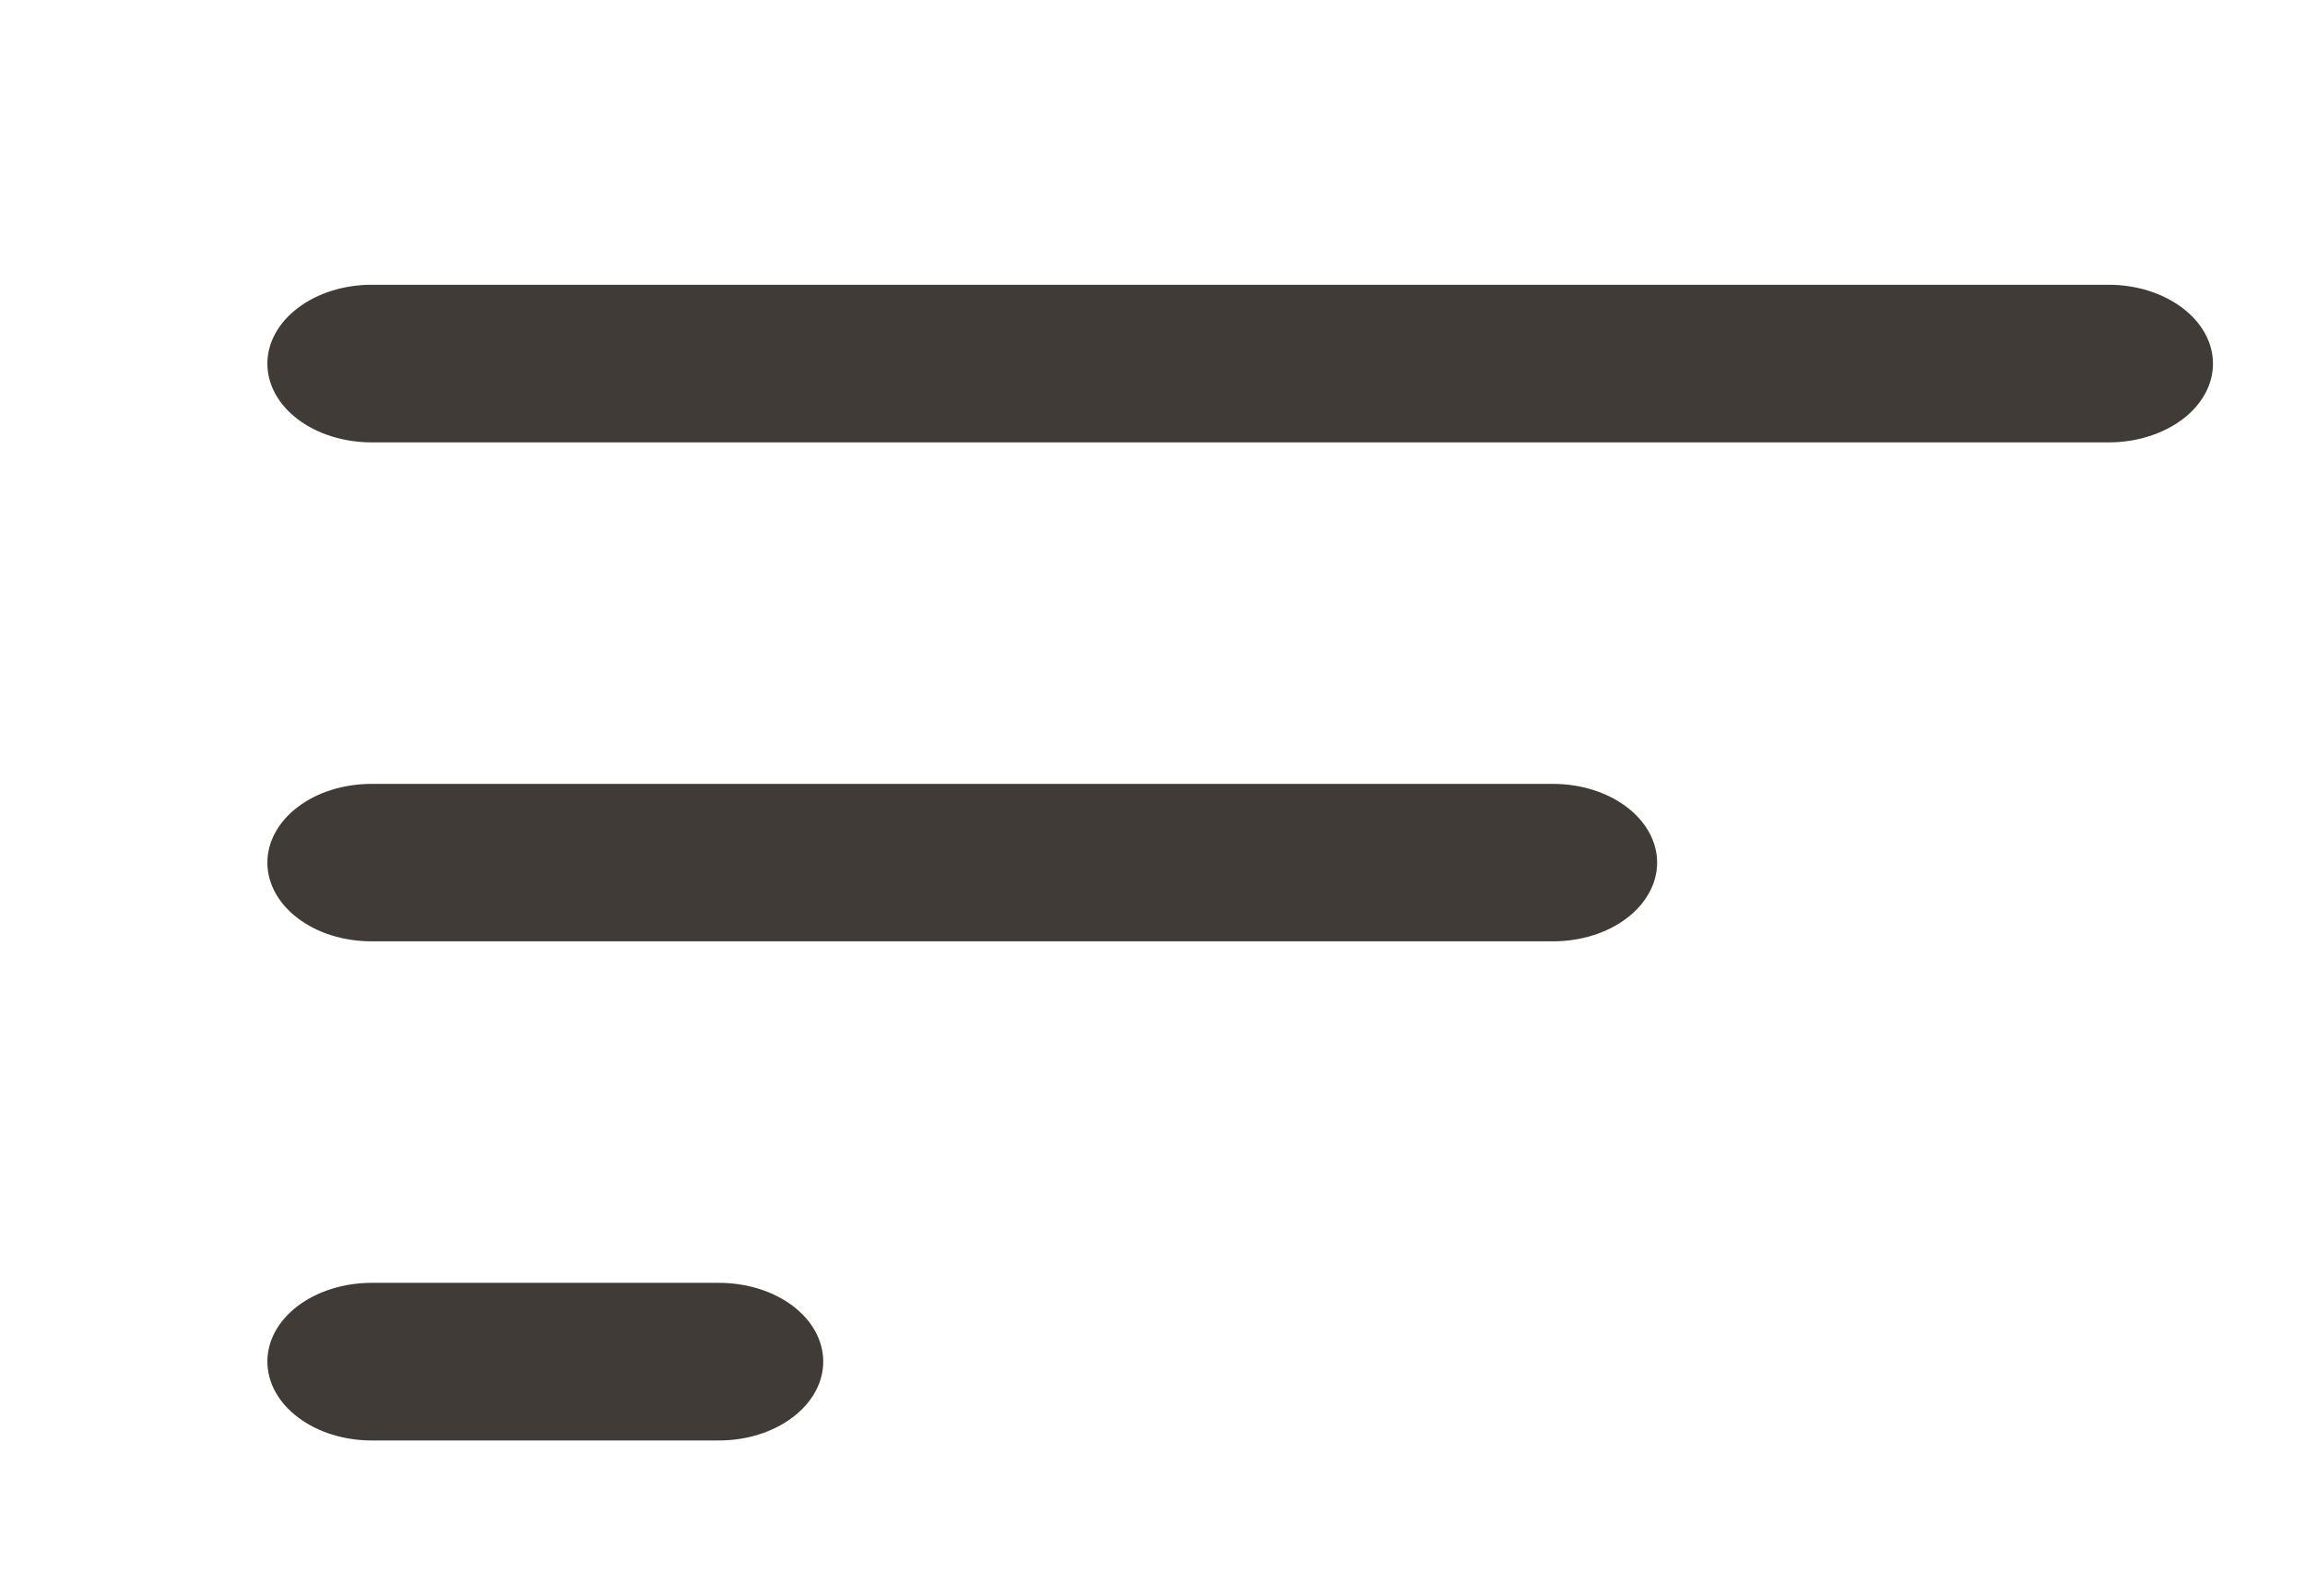 <svg width="13" height="9" viewBox="0 0 13 9" fill="none" xmlns="http://www.w3.org/2000/svg">
<g id="bars-descending-align-left" clip-path="url(#clip0_536_2378)">
<path id="Vector" fill-rule="evenodd" clip-rule="evenodd" d="M1.508 2.051C1.508 1.933 1.57 1.82 1.68 1.737C1.79 1.653 1.94 1.606 2.096 1.606H11.893C12.049 1.606 12.198 1.653 12.309 1.737C12.419 1.82 12.481 1.933 12.481 2.051C12.481 2.169 12.419 2.282 12.309 2.365C12.198 2.448 12.049 2.495 11.893 2.495H2.096C1.94 2.495 1.79 2.448 1.68 2.365C1.57 2.282 1.508 2.169 1.508 2.051ZM1.508 4.865C1.508 4.747 1.57 4.634 1.68 4.551C1.79 4.467 1.94 4.421 2.096 4.421H8.758C8.914 4.421 9.063 4.467 9.174 4.551C9.284 4.634 9.346 4.747 9.346 4.865C9.346 4.983 9.284 5.096 9.174 5.179C9.063 5.263 8.914 5.309 8.758 5.309H2.096C1.94 5.309 1.79 5.263 1.68 5.179C1.57 5.096 1.508 4.983 1.508 4.865ZM2.096 7.235C1.94 7.235 1.79 7.282 1.68 7.365C1.57 7.448 1.508 7.561 1.508 7.679C1.508 7.797 1.57 7.91 1.68 7.993C1.79 8.077 1.94 8.124 2.096 8.124H4.055C4.211 8.124 4.361 8.077 4.471 7.993C4.581 7.91 4.643 7.797 4.643 7.679C4.643 7.561 4.581 7.448 4.471 7.365C4.361 7.282 4.211 7.235 4.055 7.235H2.096Z" fill="#403B36"/>
</g>
<defs>
<clipPath id="clip0_536_2378">
<rect width="11.971" height="8.689" fill="white" transform="translate(0.758 0.249)"/>
</clipPath>
</defs>
</svg>
